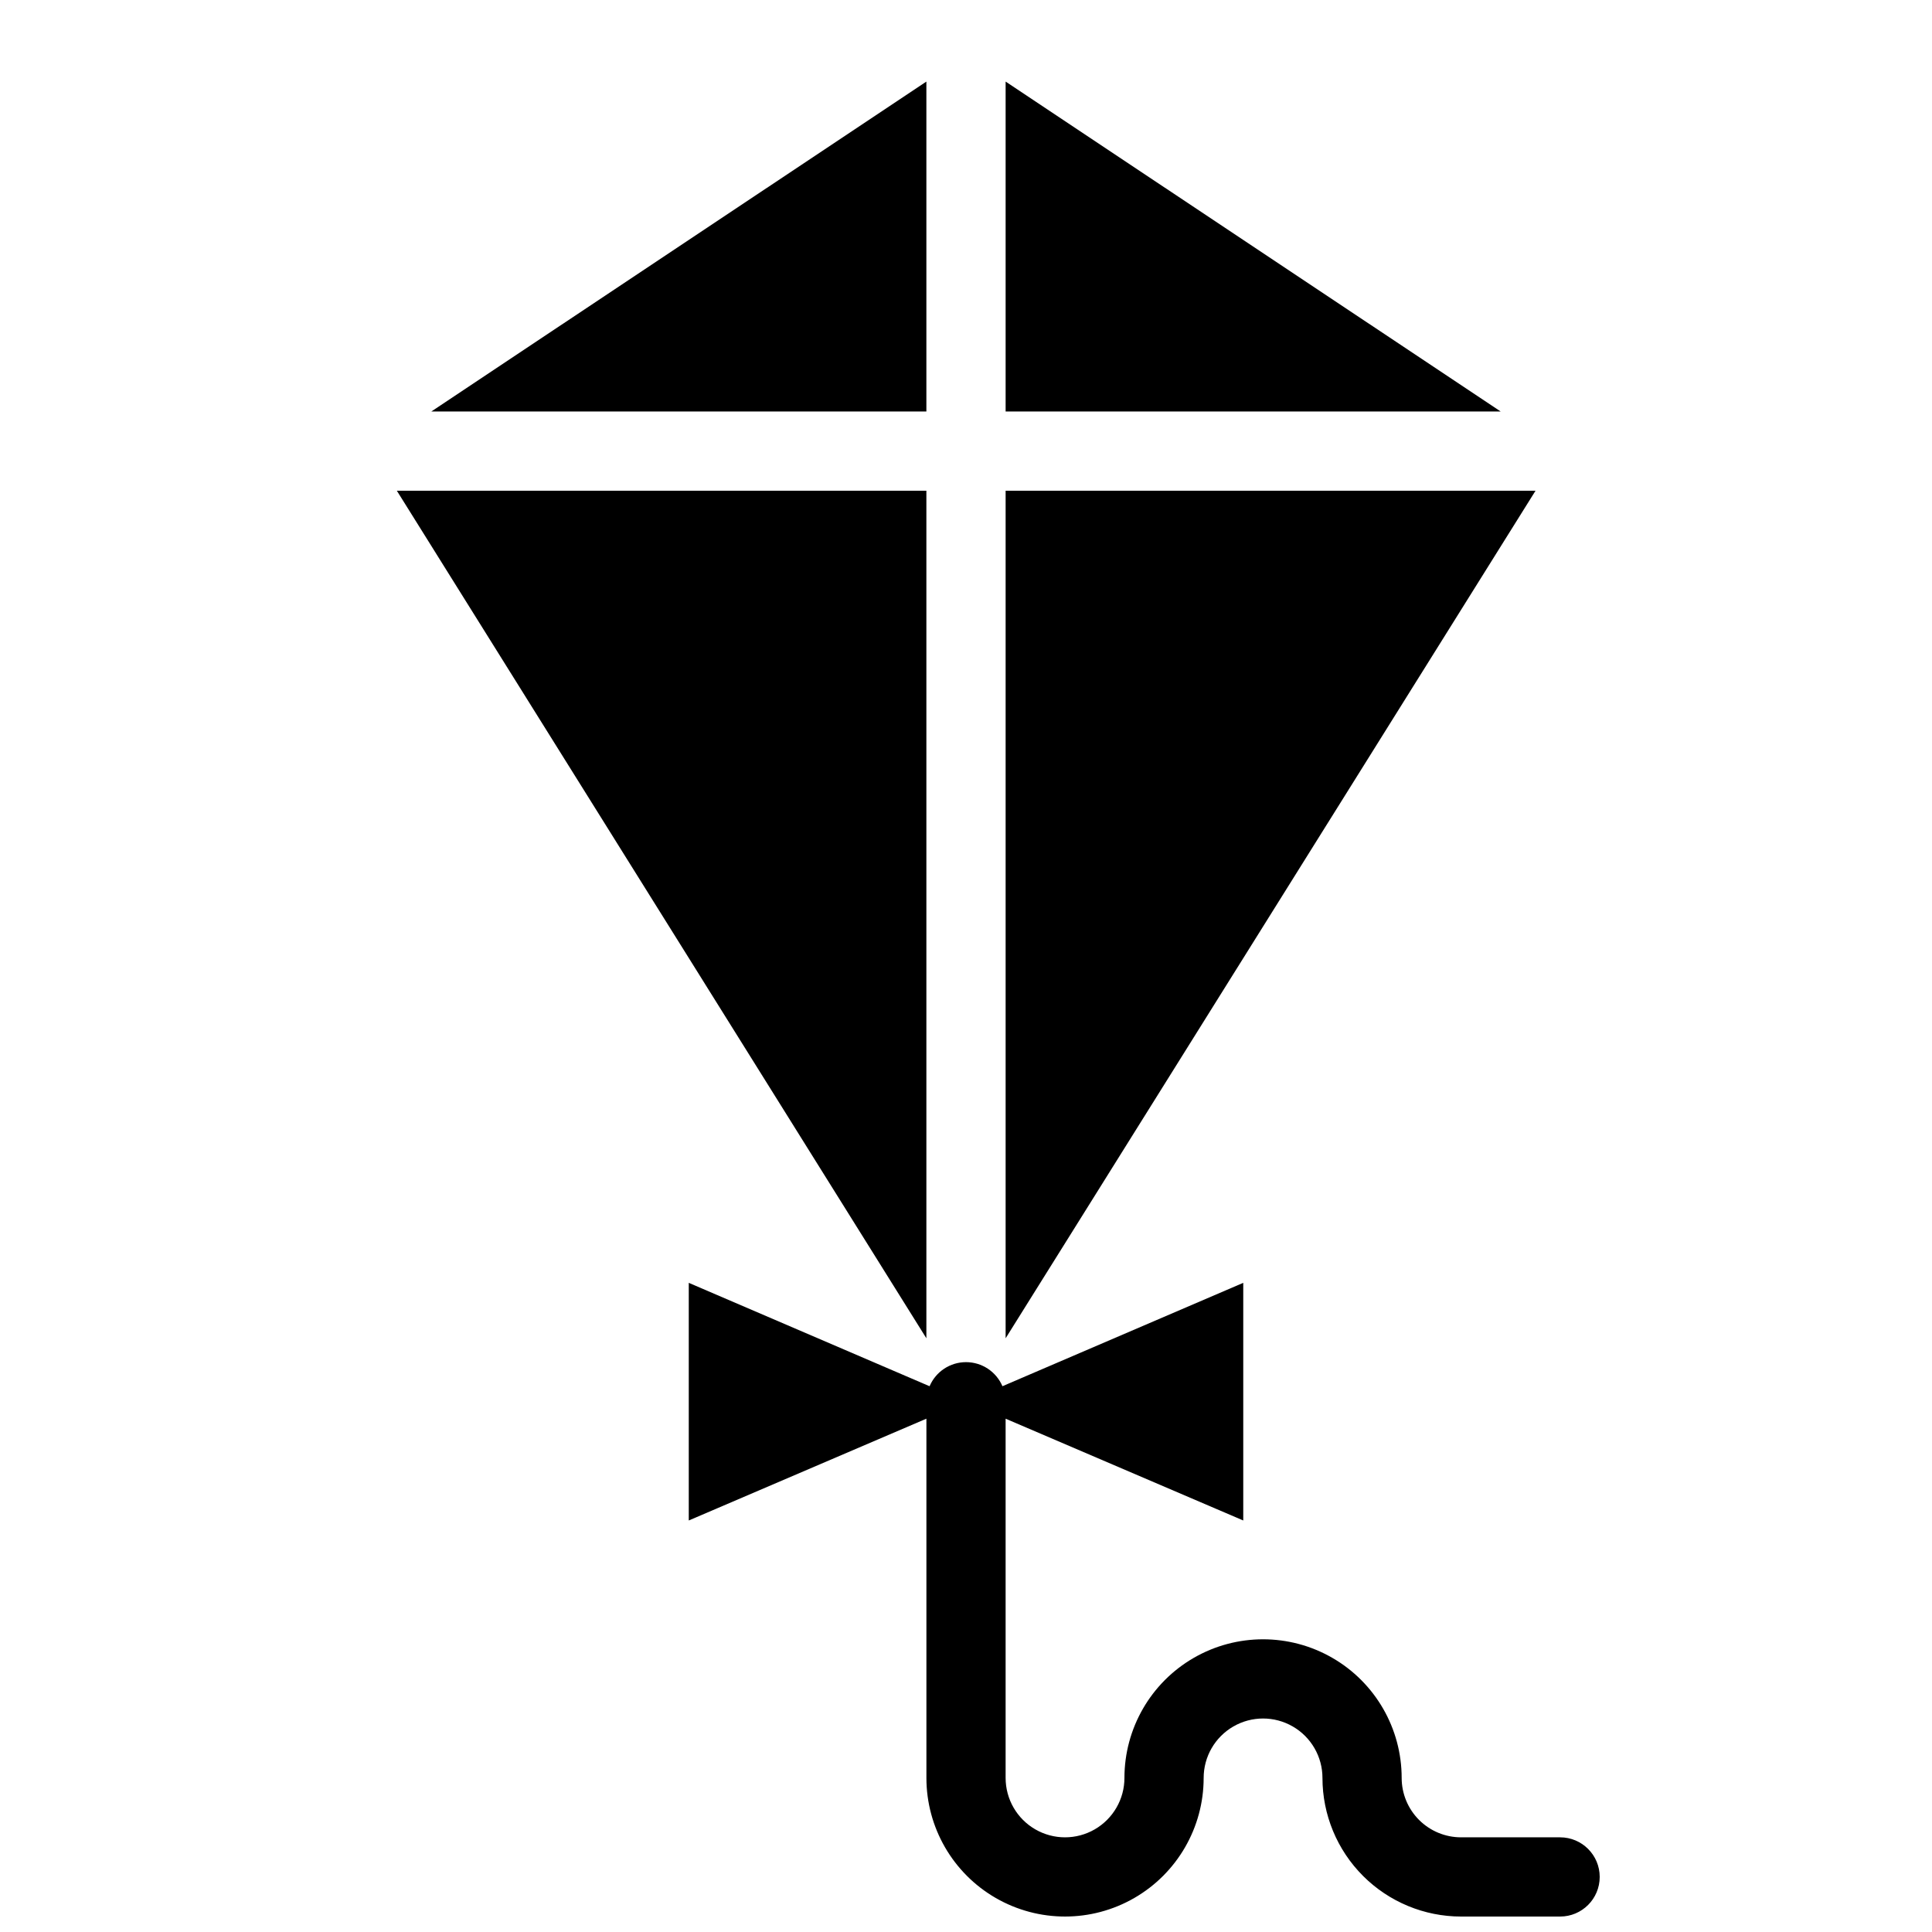 <?xml version="1.0" encoding="UTF-8"?>
<!-- Uploaded to: SVG Repo, www.svgrepo.com, Generator: SVG Repo Mixer Tools -->
<svg width="800px" height="800px" version="1.1" viewBox="144 144 512 512" xmlns="http://www.w3.org/2000/svg">
 <defs>
  <clipPath id="a">
   <path d="m326 483h242v168.9h-242z"/>
  </clipPath>
 </defs>
 <path d="m389.5 165.62-131.2 87.434h131.2z"/>
 <path d="m410.5 165.62v87.434h131.2z"/>
 <path d="m389.5 274.05h-140.33l140.33 224.61z"/>
 <path d="m410.5 274.05v224.61l140.43-224.61z"/>
 <g clip-path="url(#a)">
  <path d="m557.44 630.91h-26.238c-4.176 0-8.18-1.656-11.133-4.609s-4.613-6.957-4.613-11.133c0-13.125-7-25.254-18.367-31.816-11.367-6.562-25.367-6.562-36.734 0-11.367 6.562-18.367 18.691-18.367 31.816 0 5.625-3.004 10.82-7.875 13.633s-10.871 2.812-15.742 0c-4.871-2.812-7.871-8.008-7.871-13.633v-95.199l62.977 26.973v-62.977l-63.816 27.395v0.004c-1.648-3.871-5.449-6.383-9.656-6.383s-8.008 2.512-9.656 6.383l-63.816-27.398v62.977l62.977-26.977v95.203c0 13.125 7 25.25 18.367 31.812 11.367 6.562 25.371 6.562 36.734 0 11.367-6.562 18.371-18.688 18.371-31.812 0-5.625 3-10.824 7.871-13.637s10.871-2.812 15.742 0 7.871 8.012 7.871 13.637c0 9.742 3.871 19.086 10.762 25.977 6.891 6.887 16.234 10.758 25.977 10.758h26.238c5.797 0 10.496-4.699 10.496-10.496s-4.699-10.496-10.496-10.496z"/>
 </g>
</svg>